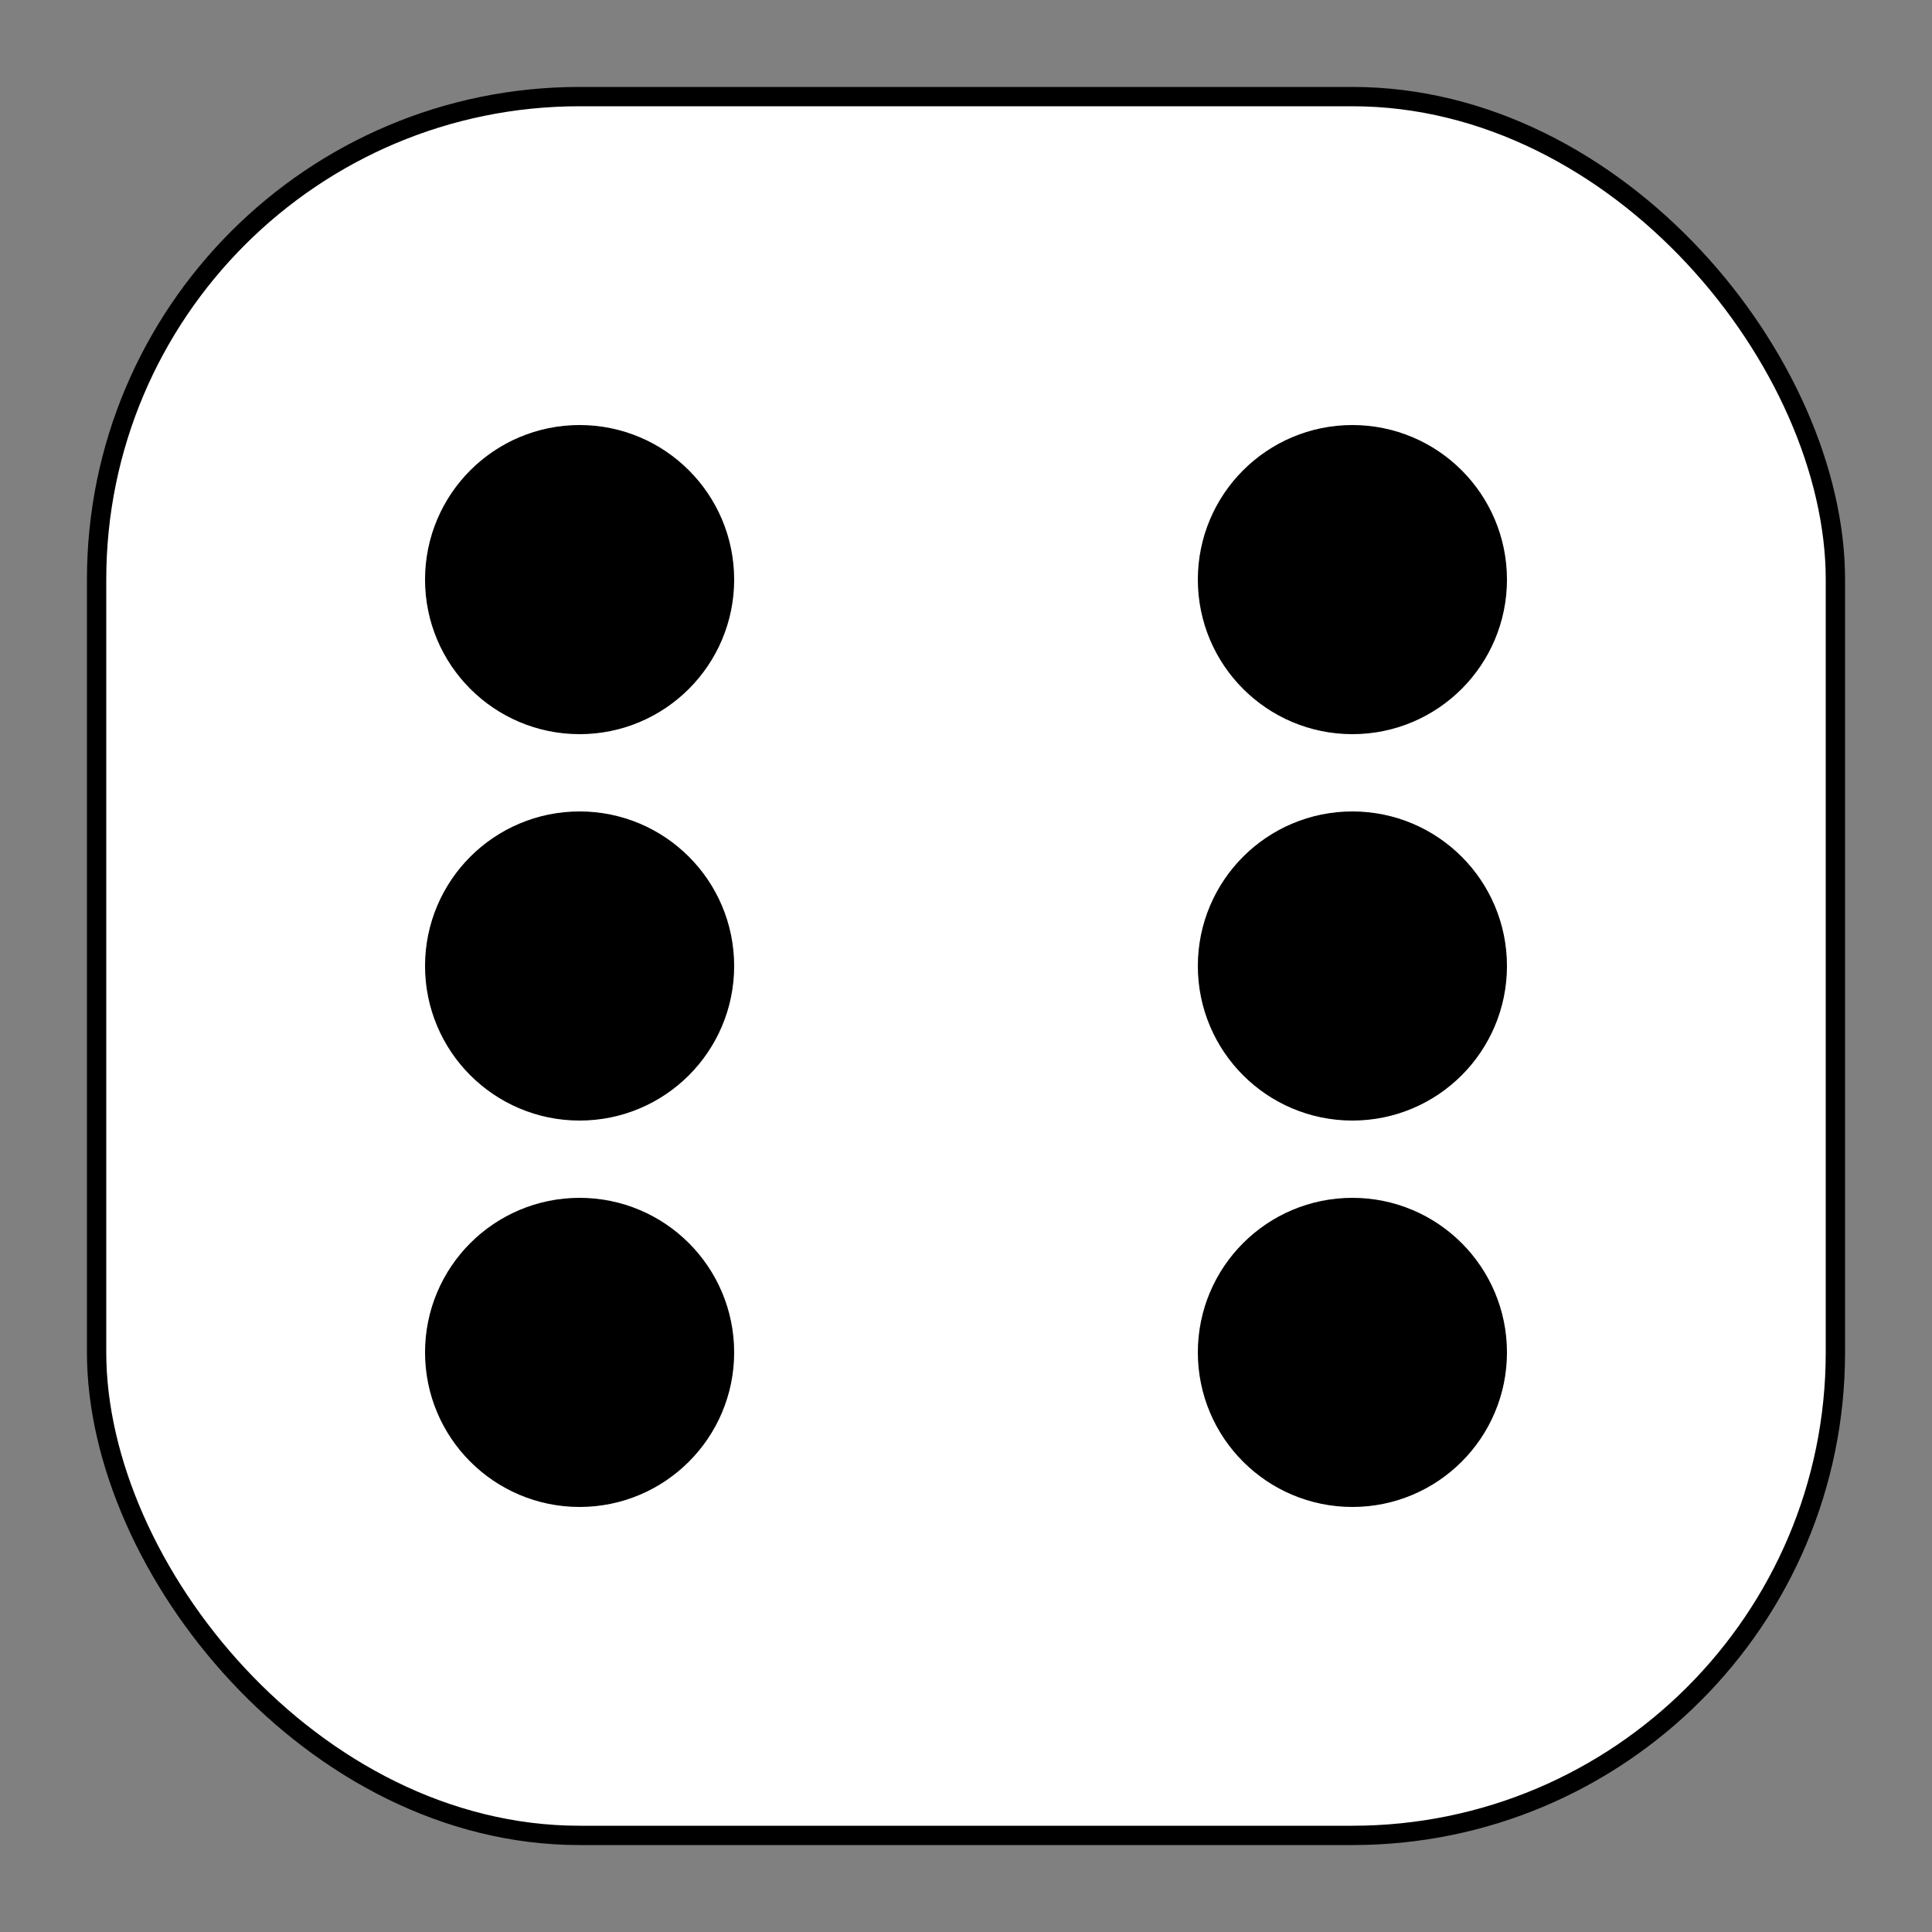 <svg id="Layer_1" data-name="Layer 1" xmlns="http://www.w3.org/2000/svg" viewBox="0 0 100 100"><rect x="0" y="0" width="100" height="100" fill="#808080" stroke="none"/><defs><style>.cls-1{fill:#fff;}.cls-1,.cls-2{stroke:#000;stroke-miterlimit:10;}.cls-2{stroke-width:6px;}</style></defs><rect class="cls-1" x="5" y="5" width="90" height="90" rx="25"/><circle class="cls-2" cx="30" cy="50" r="5"/><circle class="cls-2" cx="30" cy="30" r="5"/><circle class="cls-2" cx="30" cy="70" r="5"/><circle class="cls-2" cx="70" cy="30" r="5"/><circle class="cls-2" cx="70" cy="50" r="5"/><circle class="cls-2" cx="70" cy="70" r="5"/></svg>